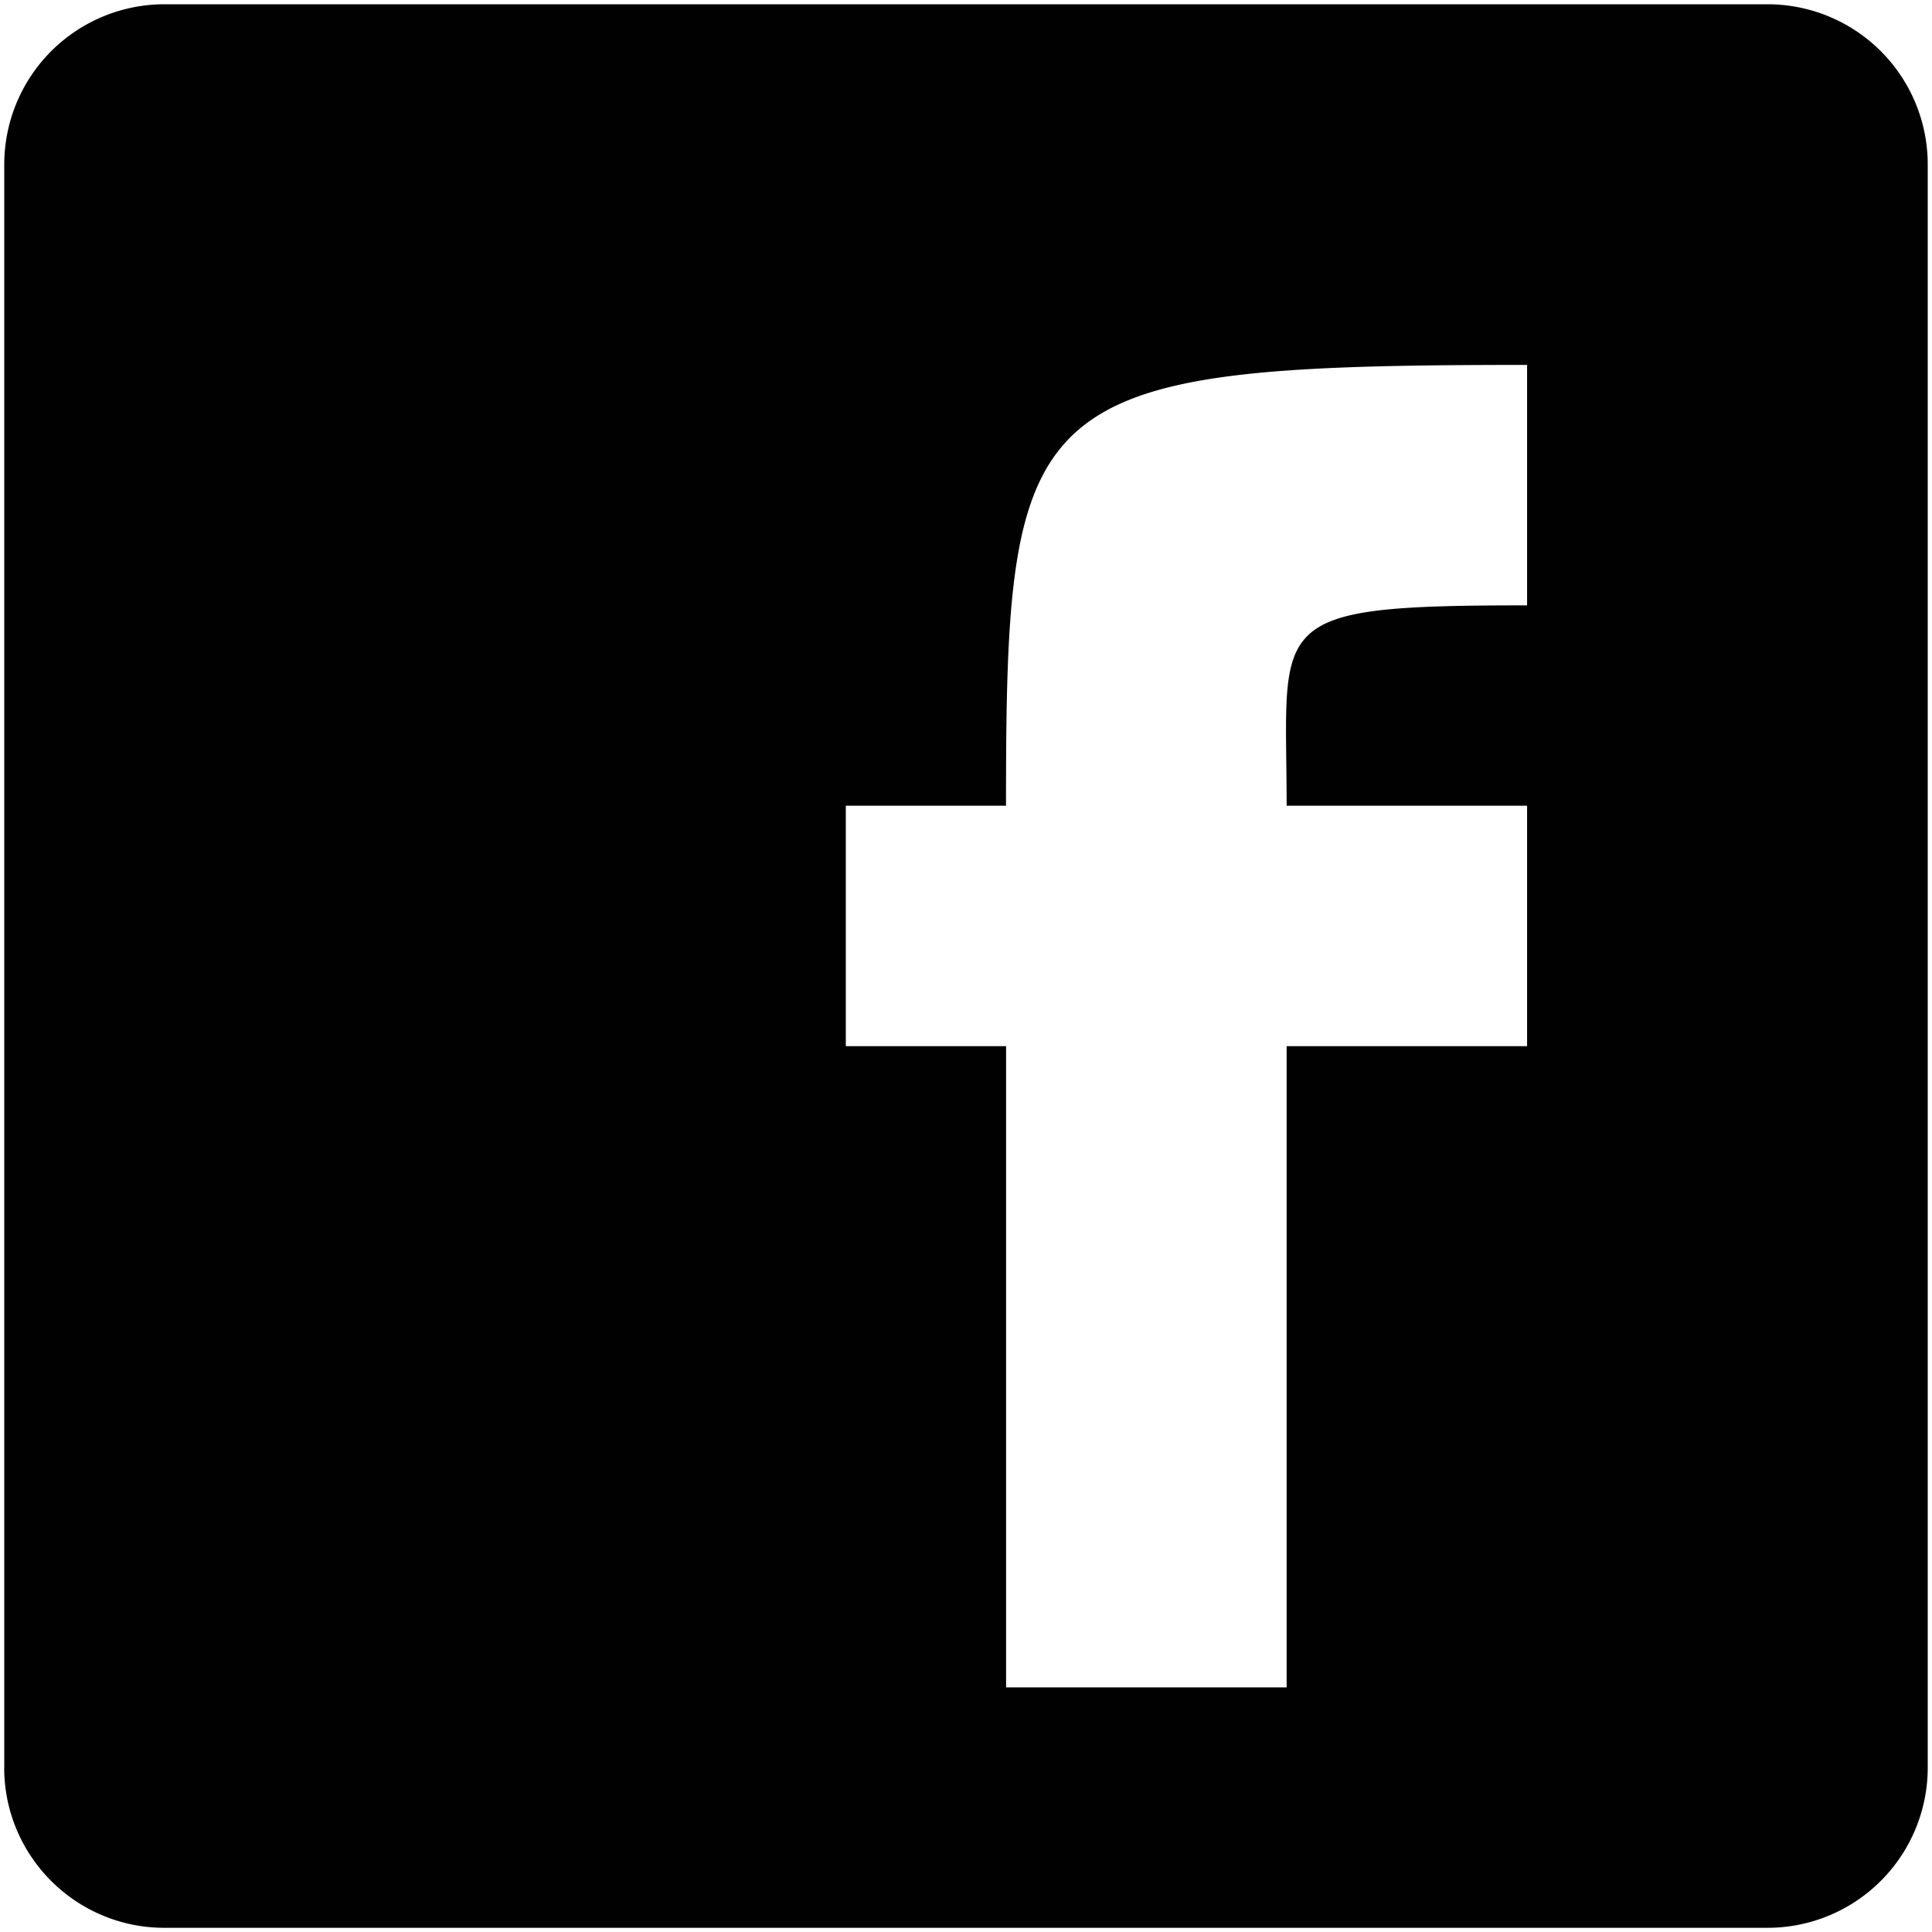 <svg width="24" height="24" viewBox="0 0 24 24" version="1.1" xmlns="http://www.w3.org/2000/svg"><g id="MENU-Copy" stroke="none" stroke-width="1" fill="none" fill-rule="evenodd"><g id="menu-3.2.1-copy-25" transform="translate(-341 -606)" fill="#010101"><g id="facebook" transform="translate(341 606)"><path d="M.052 21.957c0 1.1.891 1.991 1.991 1.991h19.914a1.99 1.99 0 0 0 1.99-1.991V2.043a1.99 1.99 0 0 0-1.99-1.99H2.043a1.99 1.99 0 0 0-1.99 1.99v19.914H.051zm12.446-.996v-7.965h-1.991v-2.987h1.99c0-5.133.22-5.476 6.473-5.476V7.52c-3.296 0-2.987.184-2.987 2.489h2.987v2.987h-2.987v7.965h-3.485z" id="Shape"/></g></g></g></svg>